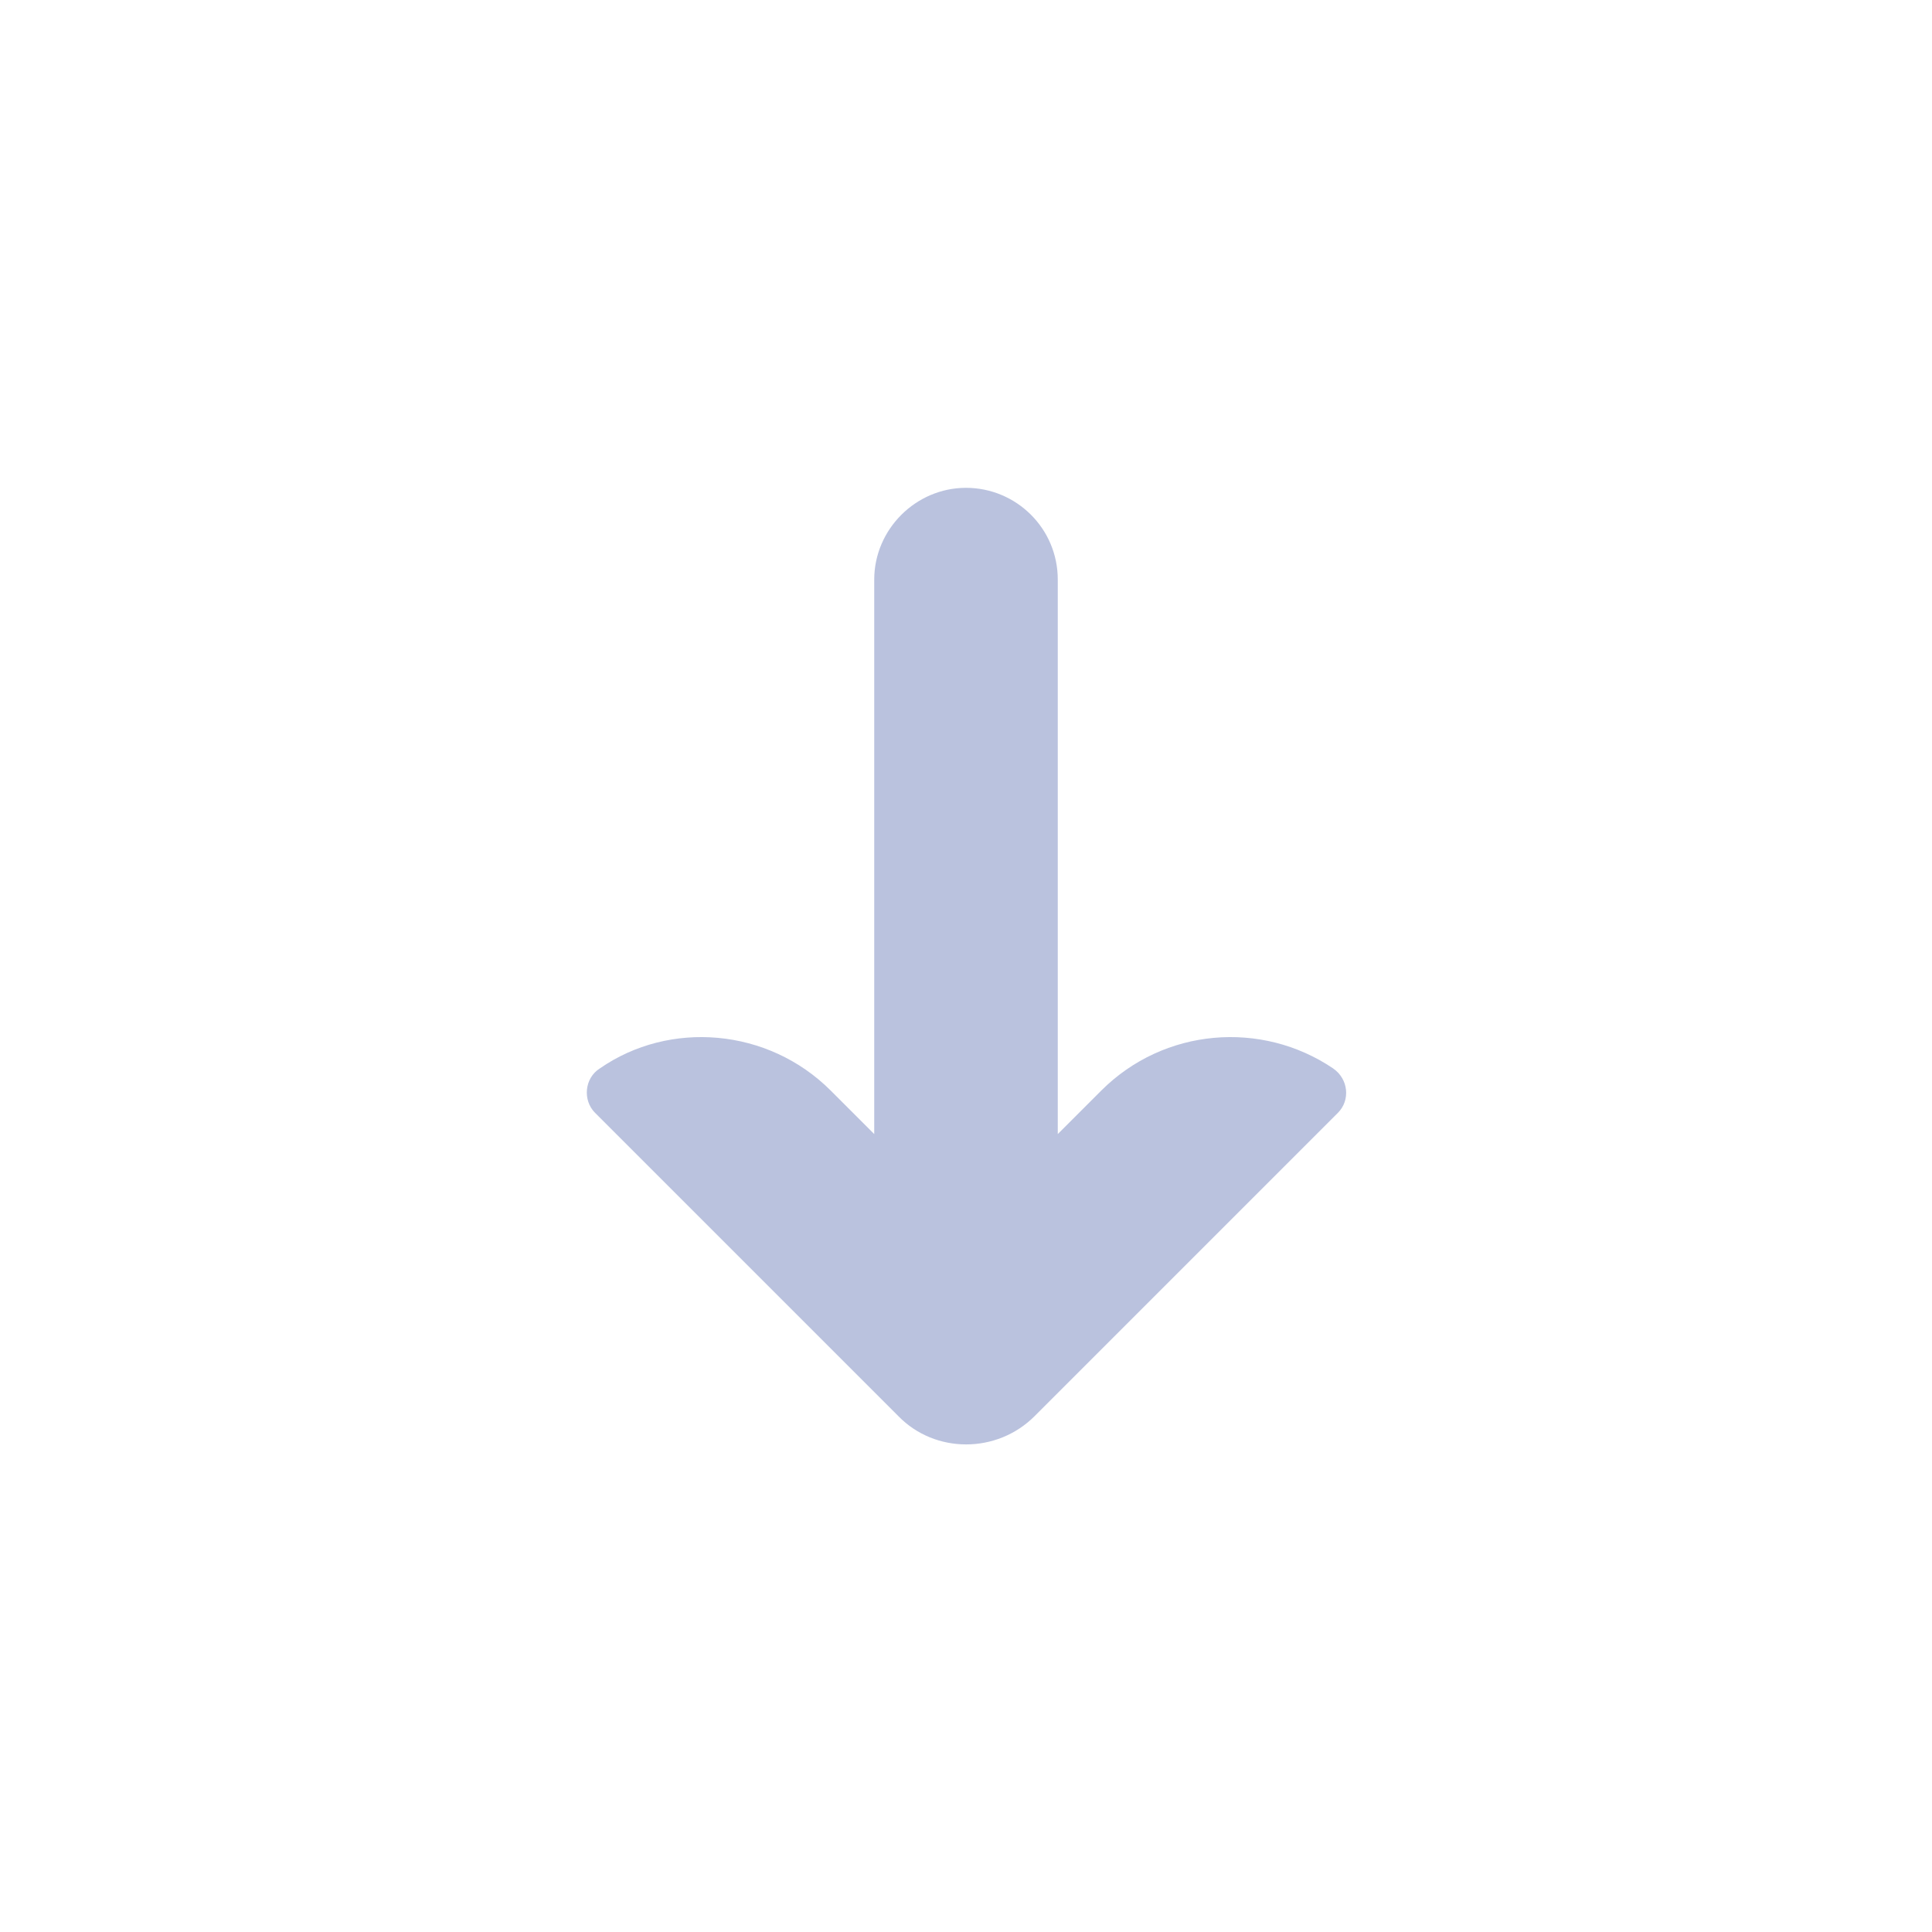 <svg id="Vrstva_1" enable-background="new 0 0 200 200" height="512" viewBox="0 0 200 200" width="512" xmlns="http://www.w3.org/2000/svg"><path d="m138 110.6c-7.4-5-17.5-4.2-24 2.3l-4.5 4.5v-57.4c0-5.3-4.3-9.5-9.5-9.5s-9.5 4.3-9.5 9.5v57.4l-4.5-4.5c-6.5-6.5-16.7-7.3-23.9-2.3-1.6 1-1.8 3.3-.5 4.6l31.4 31.4c3.8 3.9 10.2 3.9 14.1 0l31.4-31.4c1.3-1.3 1.1-3.5-.5-4.6z" fill="#bac2de" opacity="1" original-fill="#000000"></path></svg>